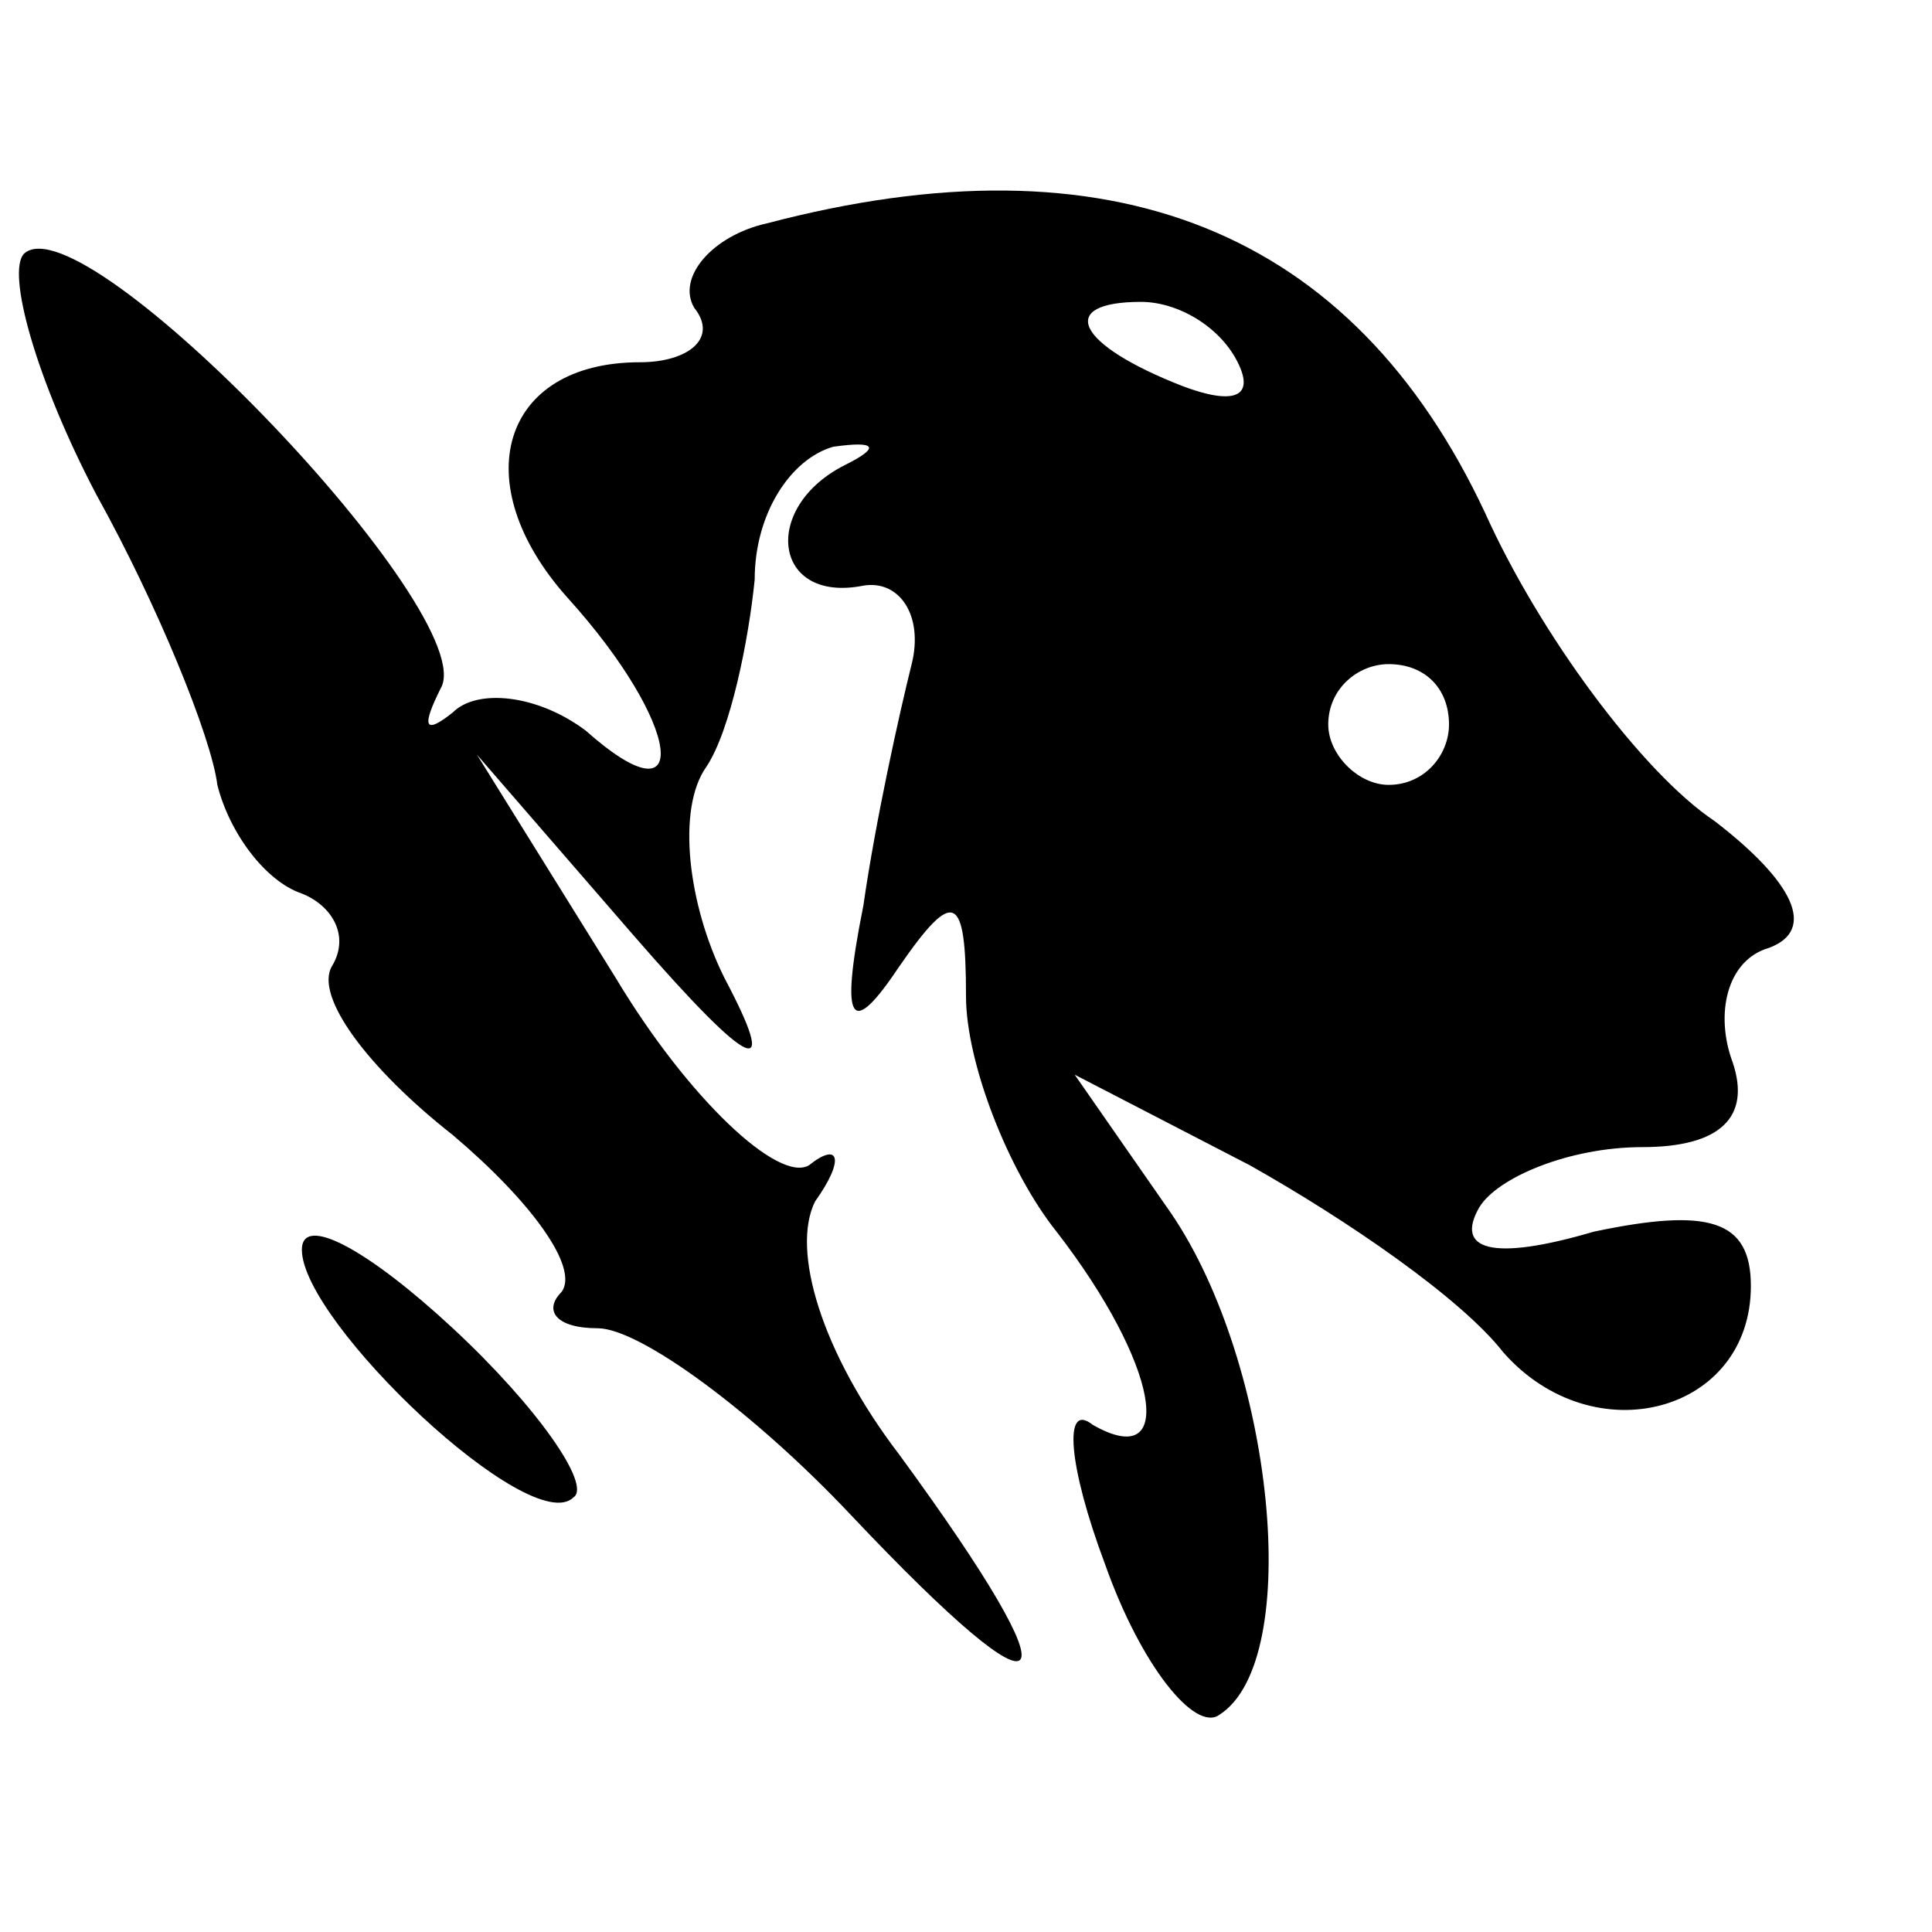 <?xml version="1.0" standalone="no"?>
<!DOCTYPE svg PUBLIC "-//W3C//DTD SVG 20010904//EN"
 "http://www.w3.org/TR/2001/REC-SVG-20010904/DTD/svg10.dtd">
<svg version="1.0" xmlns="http://www.w3.org/2000/svg"
 width="32pt" height="32pt" viewBox="0 0 32 32"
 preserveAspectRatio="xMidYMid meet">

<g transform="translate(0,32) scale(0.1,-0.1)"
fill="#000000" stroke="none">
<path d="M127 283 c-9 -2 -15 -9 -12 -14 4 -5 -1 -9 -9 -9 -23 0 -29 -20 -12
-39 19 -21 21 -38 3 -22 -8 6 -18 7 -22 3 -5 -4 -5 -2 -2 4 7 12 -59 81 -69
72 -3 -3 2 -21 12 -40 10 -18 19 -40 20 -48 2 -8 8 -16 14 -18 5 -2 8 -7 5
-12 -3 -5 6 -17 20 -28 13 -11 21 -22 18 -26 -3 -3 -1 -6 6 -6 7 0 26 -14 42
-31 34 -36 38 -31 8 10 -13 17 -18 34 -14 42 5 7 4 10 -1 6 -5 -3 -20 11 -32
31 l-23 37 26 -30 c20 -23 24 -24 15 -7 -6 12 -8 28 -3 35 4 6 7 21 8 31 0 11
6 20 13 22 7 1 8 0 2 -3 -14 -7 -12 -23 3 -20 6 1 10 -5 8 -13 -2 -8 -6 -26
-8 -40 -4 -20 -2 -22 6 -10 9 13 11 12 11 -5 0 -11 7 -29 15 -39 17 -22 20
-40 6 -32 -5 4 -4 -7 2 -23 6 -17 15 -28 19 -25 14 9 9 58 -8 83 l-16 23 29
-15 c16 -9 35 -22 42 -31 15 -17 41 -10 41 11 0 11 -7 13 -26 9 -17 -5 -23 -3
-19 4 3 5 15 10 27 10 13 0 18 5 15 14 -3 8 -1 17 6 19 8 3 4 11 -9 21 -12 8
-29 31 -38 51 -22 47 -62 63 -119 48z m78 -23 c3 -6 -1 -7 -9 -4 -18 7 -21 14
-7 14 6 0 13 -4 16 -10z m35 -60 c0 -5 -4 -10 -10 -10 -5 0 -10 5 -10 10 0 6
5 10 10 10 6 0 10 -4 10 -10z"/>
<path d="M50 113 c0 -12 38 -48 45 -41 3 2 -6 15 -20 28 -14 13 -25 19 -25 13z"/>
</g>
</svg>
